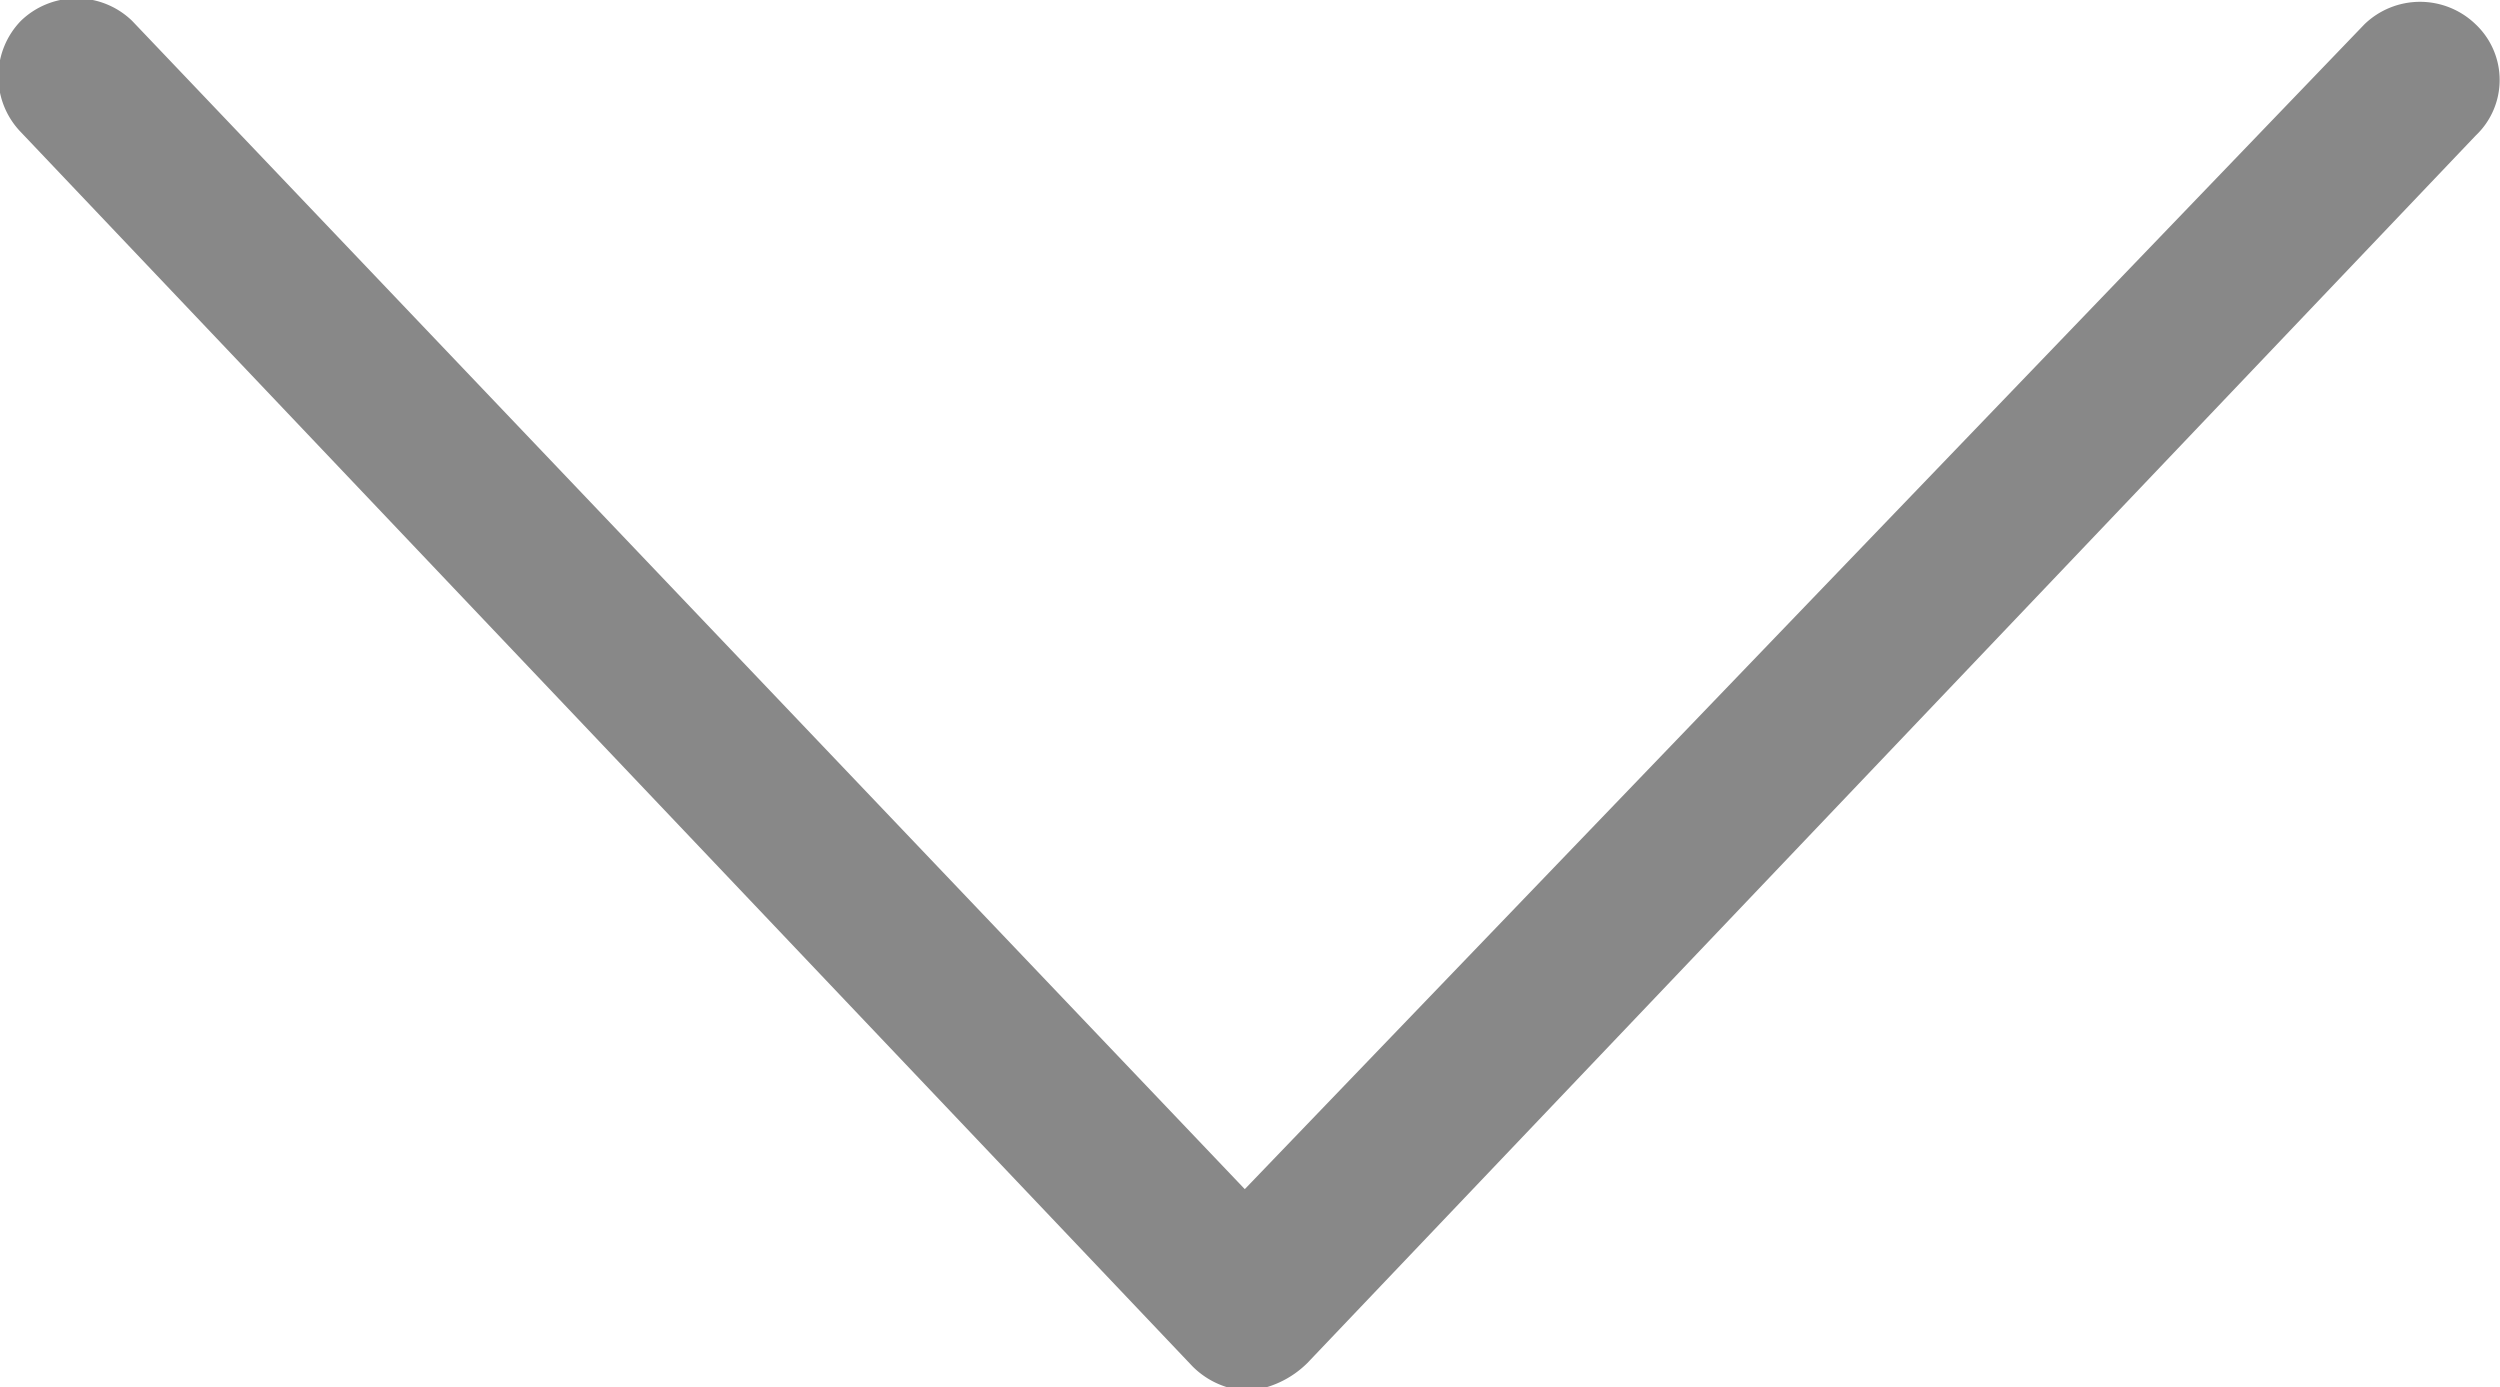 <svg xmlns="http://www.w3.org/2000/svg" viewBox="0 0 7.19 3.99"><defs><style>.cls-1{fill:#888;}</style></defs><g id="Layer_2" data-name="Layer 2"><g id="Layer_1-2" data-name="Layer 1"><path class="cls-1" d="M3.59,4a.24.24,0,0,1-.16-.07L.06.38a.23.23,0,0,1,0-.32.23.23,0,0,1,.32,0l3.2,3.36L6.8.07a.23.23,0,0,1,.32,0,.22.22,0,0,1,0,.32L3.76,3.92A.28.28,0,0,1,3.59,4Z"/></g></g></svg>